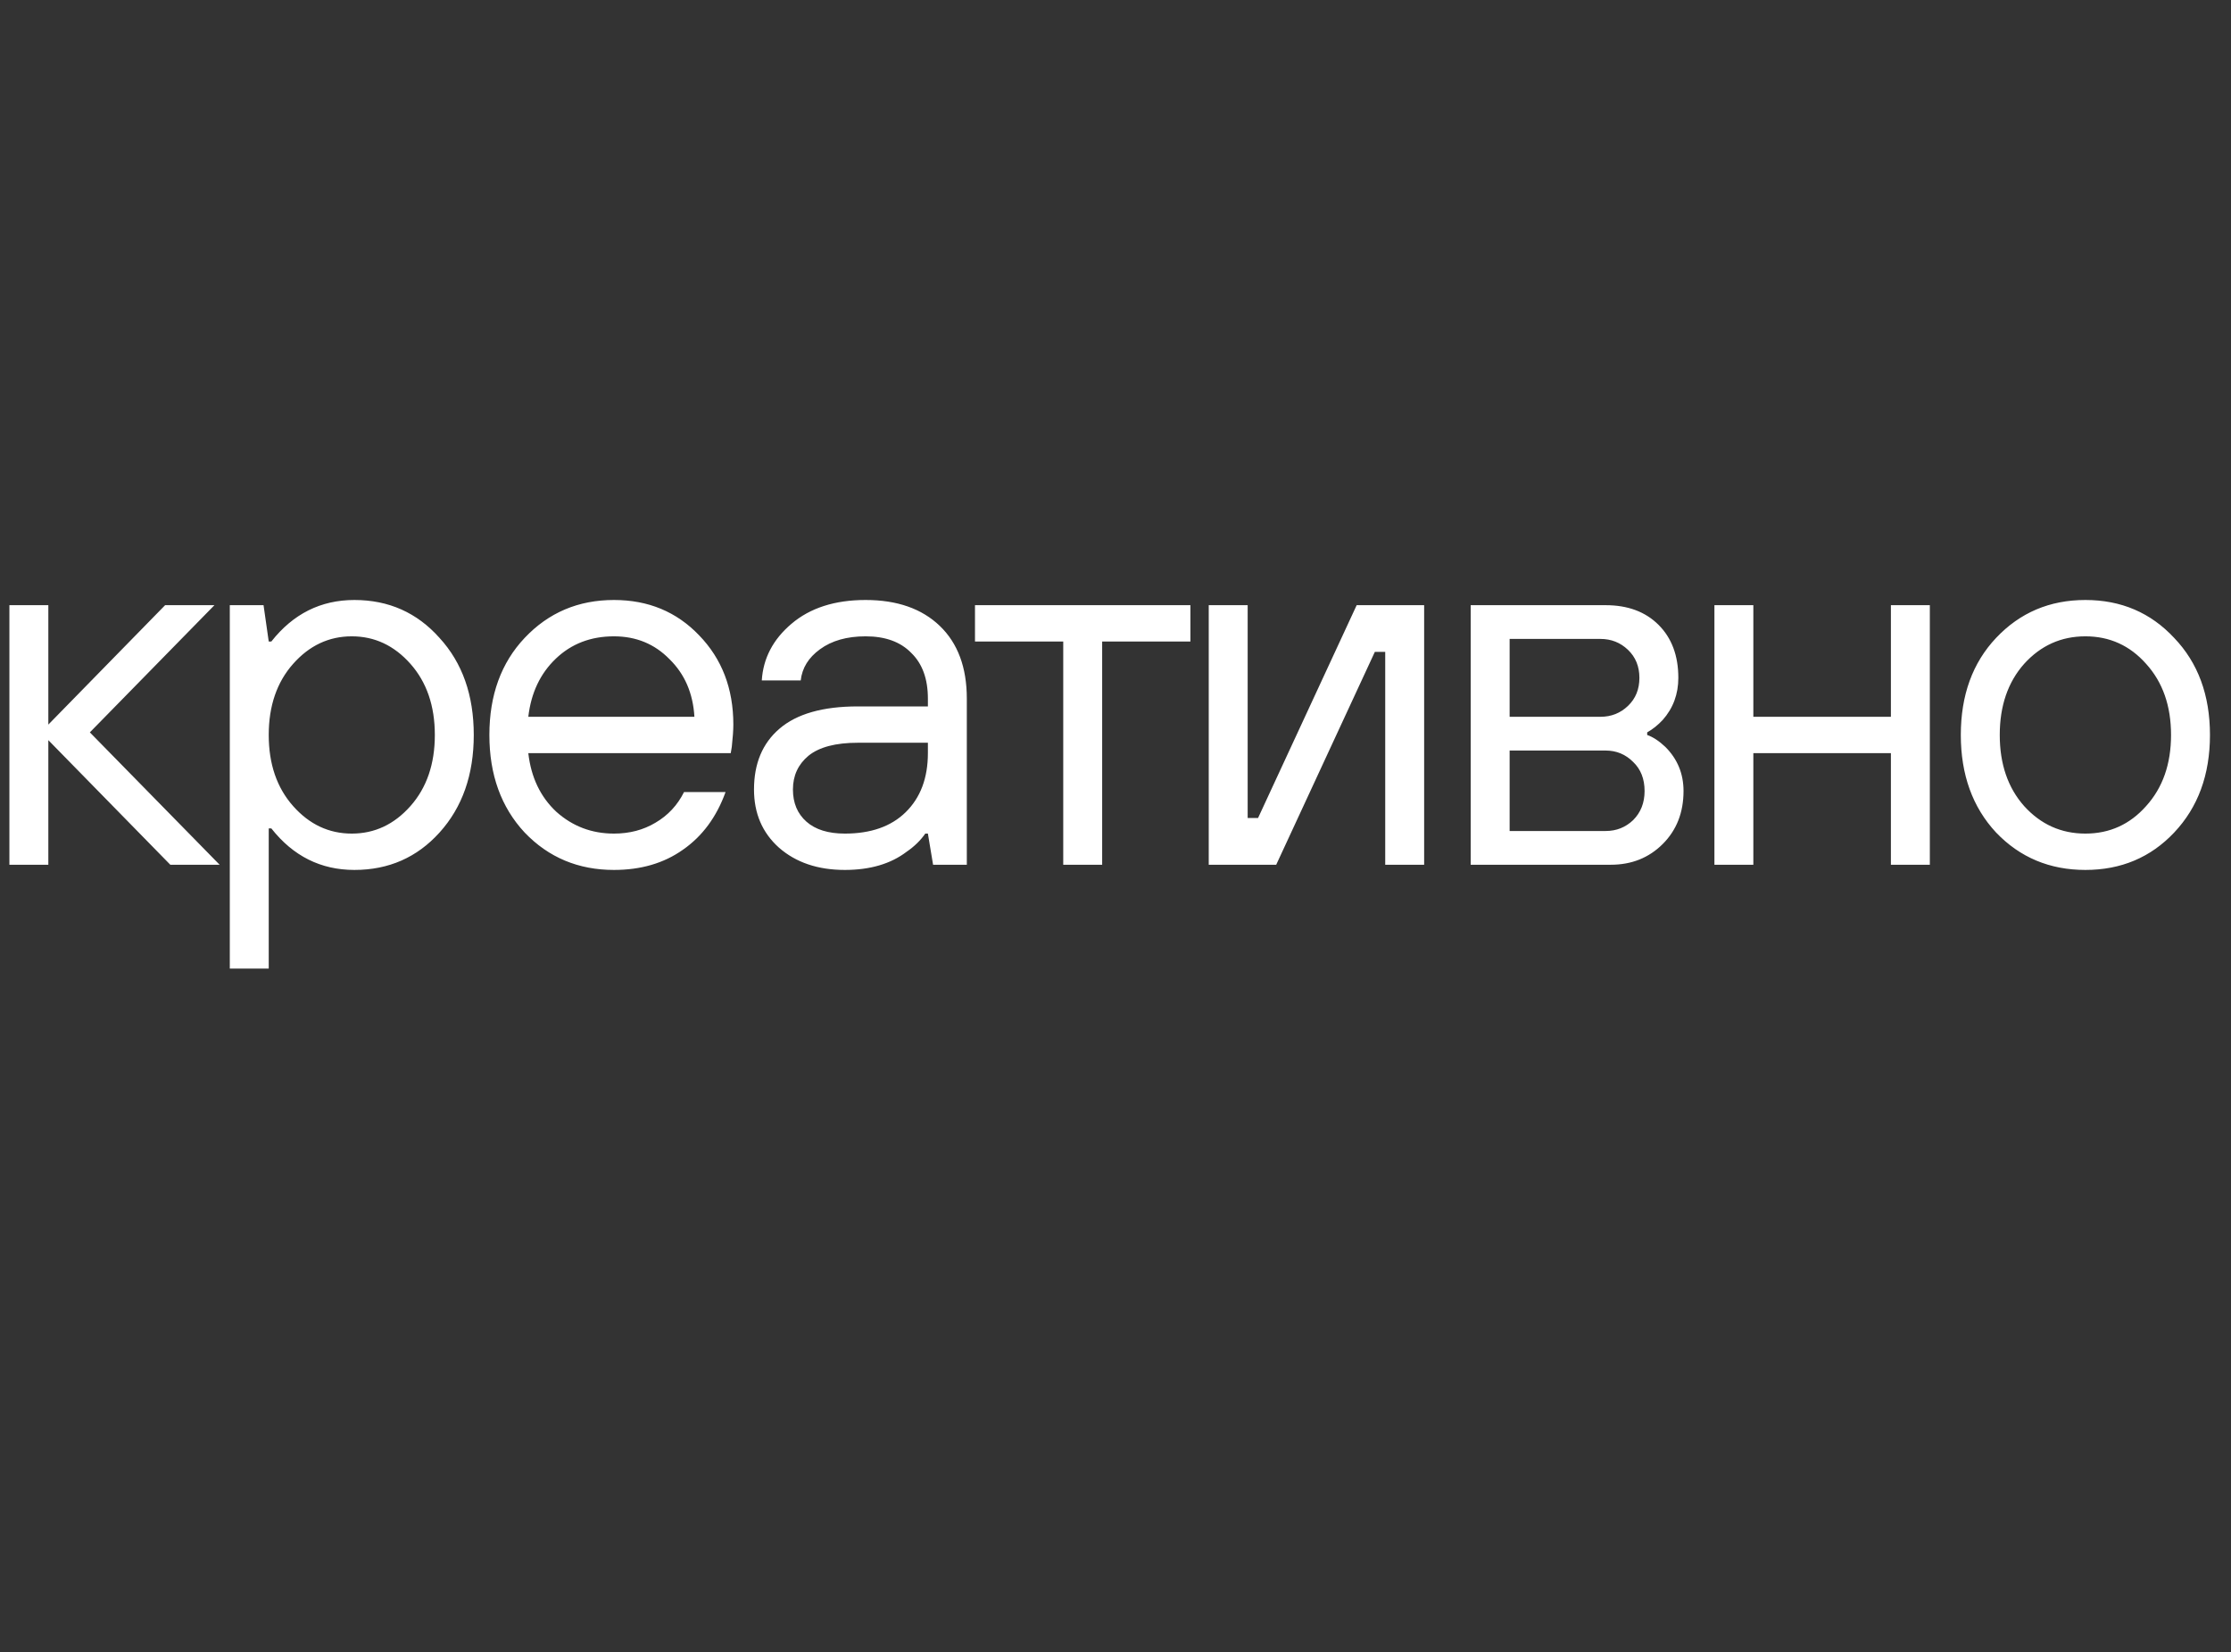 <svg width="1383" height="1024" viewBox="0 0 1383 1024" fill="none" xmlns="http://www.w3.org/2000/svg">
<rect x="0" y="0" width="1383" height="1024" fill="#333333" stroke="none"/>
<g clip-path="url(#clip0_4416_66)">
<path d="M5.829 536V375.114H29.962V449.122L102.36 375.114H132.928L55.703 453.948L136.146 536H105.578L29.962 458.775V536H5.829ZM142.456 600.354V375.114H163.371L166.589 397.638H168.197C181.712 380.477 198.873 371.897 219.681 371.897C240.918 371.897 258.508 379.726 272.451 395.386C286.609 410.831 293.688 430.888 293.688 455.557C293.688 480.226 286.609 500.391 272.451 516.05C258.508 531.495 240.918 539.218 219.681 539.218C198.873 539.218 181.712 530.637 168.197 513.476H166.589V600.354H142.456ZM181.712 499.64C191.794 511.009 203.914 516.694 218.072 516.694C232.23 516.694 244.35 511.009 254.432 499.64C264.514 488.271 269.555 473.576 269.555 455.557C269.555 437.538 264.514 422.844 254.432 411.475C244.35 400.105 232.23 394.421 218.072 394.421C203.914 394.421 191.794 400.105 181.712 411.475C171.63 422.844 166.589 437.538 166.589 455.557C166.589 473.576 171.63 488.271 181.712 499.64ZM424.031 490.952H449.772C444.195 506.397 435.4 518.303 423.387 526.669C411.589 535.035 397.324 539.218 380.592 539.218C358.497 539.218 340.048 531.495 325.247 516.05C310.66 500.391 303.367 480.226 303.367 455.557C303.367 430.888 310.66 410.831 325.247 395.386C340.048 379.726 358.497 371.897 380.592 371.897C401.829 371.897 419.419 379.19 433.362 393.777C447.52 408.364 454.599 426.812 454.599 449.122C454.599 452.554 454.277 457.166 453.634 462.958L452.99 466.819H327.499C329.215 481.835 335.007 493.955 344.875 503.179C354.957 512.189 366.863 516.694 380.592 516.694C390.245 516.694 398.825 514.441 406.333 509.937C414.056 505.432 419.955 499.104 424.031 490.952ZM327.499 444.295H430.466C429.608 429.708 424.46 417.803 415.021 408.579C405.797 399.14 394.321 394.421 380.592 394.421C366.219 394.421 354.206 399.033 344.553 408.257C334.9 417.481 329.215 429.494 327.499 444.295ZM578.418 536L575.2 516.694H573.591C570.588 520.984 566.727 524.738 562.008 527.956C552.14 535.464 539.376 539.218 523.717 539.218C506.985 539.218 493.363 534.606 482.852 525.382C472.555 516.157 467.407 504.145 467.407 489.343C467.407 473.255 472.663 460.706 483.174 451.696C493.899 442.472 510.095 437.86 531.761 437.86H575.2V433.033C575.2 420.806 571.768 411.367 564.904 404.717C558.254 397.853 548.815 394.421 536.588 394.421C525.004 394.421 515.565 397.102 508.272 402.465C501.193 407.613 497.224 414.049 496.366 421.771H472.234C473.092 408.042 479.205 396.351 490.575 386.698C502.158 376.83 517.496 371.897 536.588 371.897C556.109 371.897 571.446 377.26 582.601 387.985C593.756 398.711 599.333 413.727 599.333 433.033V536H578.418ZM575.2 466.819V460.384H531.761C518.032 460.384 507.843 463.065 501.193 468.428C494.758 473.791 491.54 480.763 491.54 489.343C491.54 497.709 494.329 504.359 499.906 509.293C505.483 514.227 513.42 516.694 523.717 516.694C539.806 516.694 552.355 512.296 561.364 503.501C570.588 494.492 575.2 482.264 575.2 466.819ZM659.1 536V397.638H604.399V375.114H737.934V397.638H683.233V536H659.1ZM749.296 536V375.114H773.429V507.041H779.864L841.001 375.114H882.831V536H858.698V404.074H852.263L791.126 536H749.296ZM911.69 536V375.114H995.351C1009.08 375.114 1020.02 379.19 1028.17 387.342C1036.32 395.493 1040.4 406.433 1040.4 420.162C1040.4 430.245 1037.18 438.932 1030.75 446.226C1027.74 449.444 1024.52 452.018 1021.09 453.948V455.557C1024.74 456.844 1028.49 459.311 1032.35 462.958C1039.86 470.466 1043.62 479.583 1043.62 490.308C1043.62 503.608 1039.33 514.549 1030.75 523.129C1022.16 531.71 1011.44 536 998.568 536H911.69ZM935.823 515.085H995.351C1002 515.085 1007.69 512.832 1012.4 508.328C1017.12 503.608 1019.48 497.602 1019.48 490.308C1019.48 482.8 1017.12 476.794 1012.4 472.289C1007.69 467.57 1002 465.21 995.351 465.21H935.823V515.085ZM935.823 444.295H992.133C998.783 444.295 1004.47 442.043 1009.19 437.538C1013.91 433.033 1016.27 427.241 1016.27 420.162C1016.27 413.083 1013.91 407.291 1009.19 402.787C1004.47 398.282 998.783 396.03 992.133 396.03H935.823V444.295ZM1062.77 536V375.114H1086.9V444.295H1172.17V375.114H1196.31V536H1172.17V466.819H1086.9V536H1062.77ZM1347.76 516.05C1333.17 531.495 1314.83 539.218 1292.74 539.218C1270.64 539.218 1252.19 531.495 1237.39 516.05C1222.81 500.391 1215.51 480.226 1215.51 455.557C1215.51 430.888 1222.81 410.831 1237.39 395.386C1252.19 379.726 1270.64 371.897 1292.74 371.897C1314.83 371.897 1333.17 379.726 1347.76 395.386C1362.56 410.831 1369.96 430.888 1369.96 455.557C1369.96 480.226 1362.56 500.391 1347.76 516.05ZM1254.77 499.64C1265.07 511.009 1277.72 516.694 1292.74 516.694C1307.75 516.694 1320.3 511.009 1330.38 499.64C1340.68 488.271 1345.83 473.576 1345.83 455.557C1345.83 437.538 1340.68 422.844 1330.38 411.475C1320.3 400.105 1307.75 394.421 1292.74 394.421C1277.72 394.421 1265.07 400.105 1254.77 411.475C1244.69 422.844 1239.65 437.538 1239.65 455.557C1239.65 473.576 1244.69 488.271 1254.77 499.64Z" fill="white"/>
</g>
<defs>
<clipPath id="clip0_4416_66">
<rect width="1383" height="1024" fill="white"/>
</clipPath>
</defs>
</svg>
